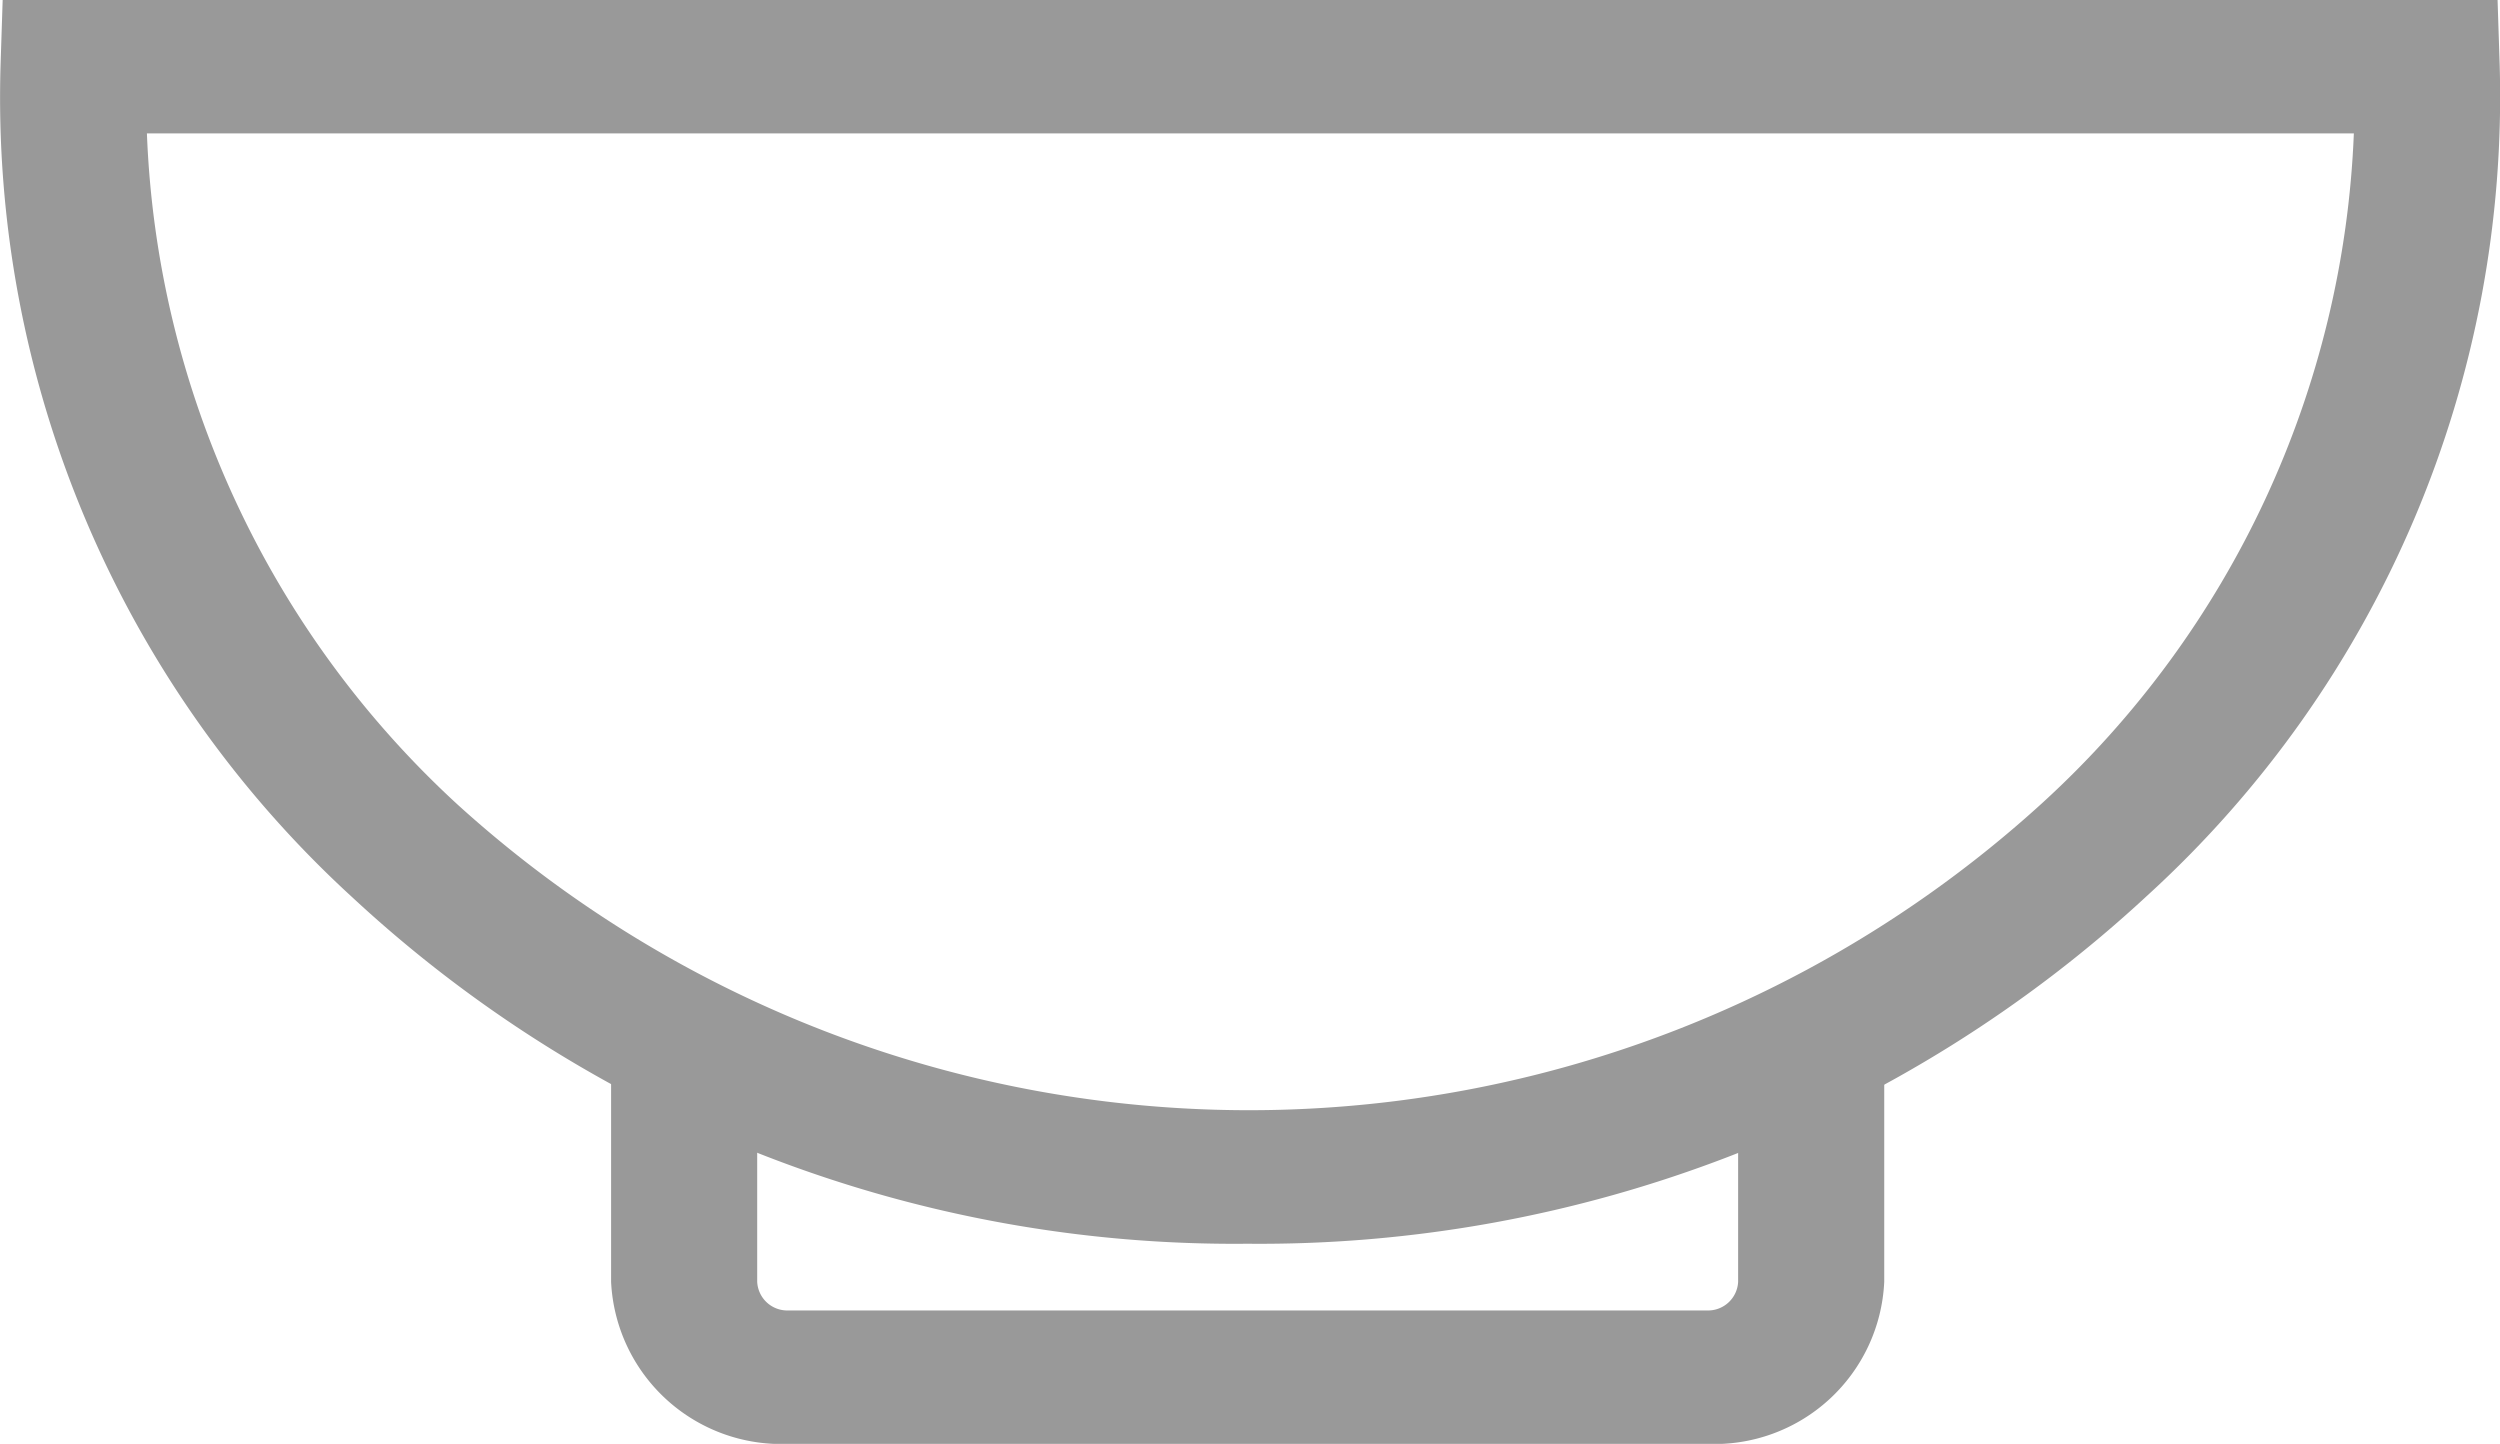 <?xml version="1.0" encoding="UTF-8"?> <svg xmlns="http://www.w3.org/2000/svg" id="bowl" width="52.463" height="30.3" viewBox="0 0 52.463 30.3"><path id="Trazado_2761" data-name="Trazado 2761" d="M54.871,73.26A27.193,27.193,0,0,1,36.092,66,22.749,22.749,0,0,1,28.7,48.52l.044-1.36H81.1l.044,1.36a22.688,22.688,0,0,1-7.391,17.43A27.388,27.388,0,0,1,54.86,73.26Zm-23.1-23.3a20.164,20.164,0,0,0,6.526,14.09A24.713,24.713,0,0,0,71.558,64a20.108,20.108,0,0,0,6.526-14.04H31.767Z" transform="translate(-28.688 -47.16)" fill="#999"></path><path id="Trazado_2762" data-name="Trazado 2762" d="M63.394,77.46H44.123a3.576,3.576,0,0,1-3.723-3.4v-4.9a1.539,1.539,0,0,1,3.066,0v4.9a.632.632,0,0,0,.657.6H63.394a.632.632,0,0,0,.657-.6v-4.9a1.539,1.539,0,0,1,3.066,0v4.9A3.569,3.569,0,0,1,63.394,77.46Z" transform="translate(-27.576 -47.16)" fill="#999"></path></svg> 